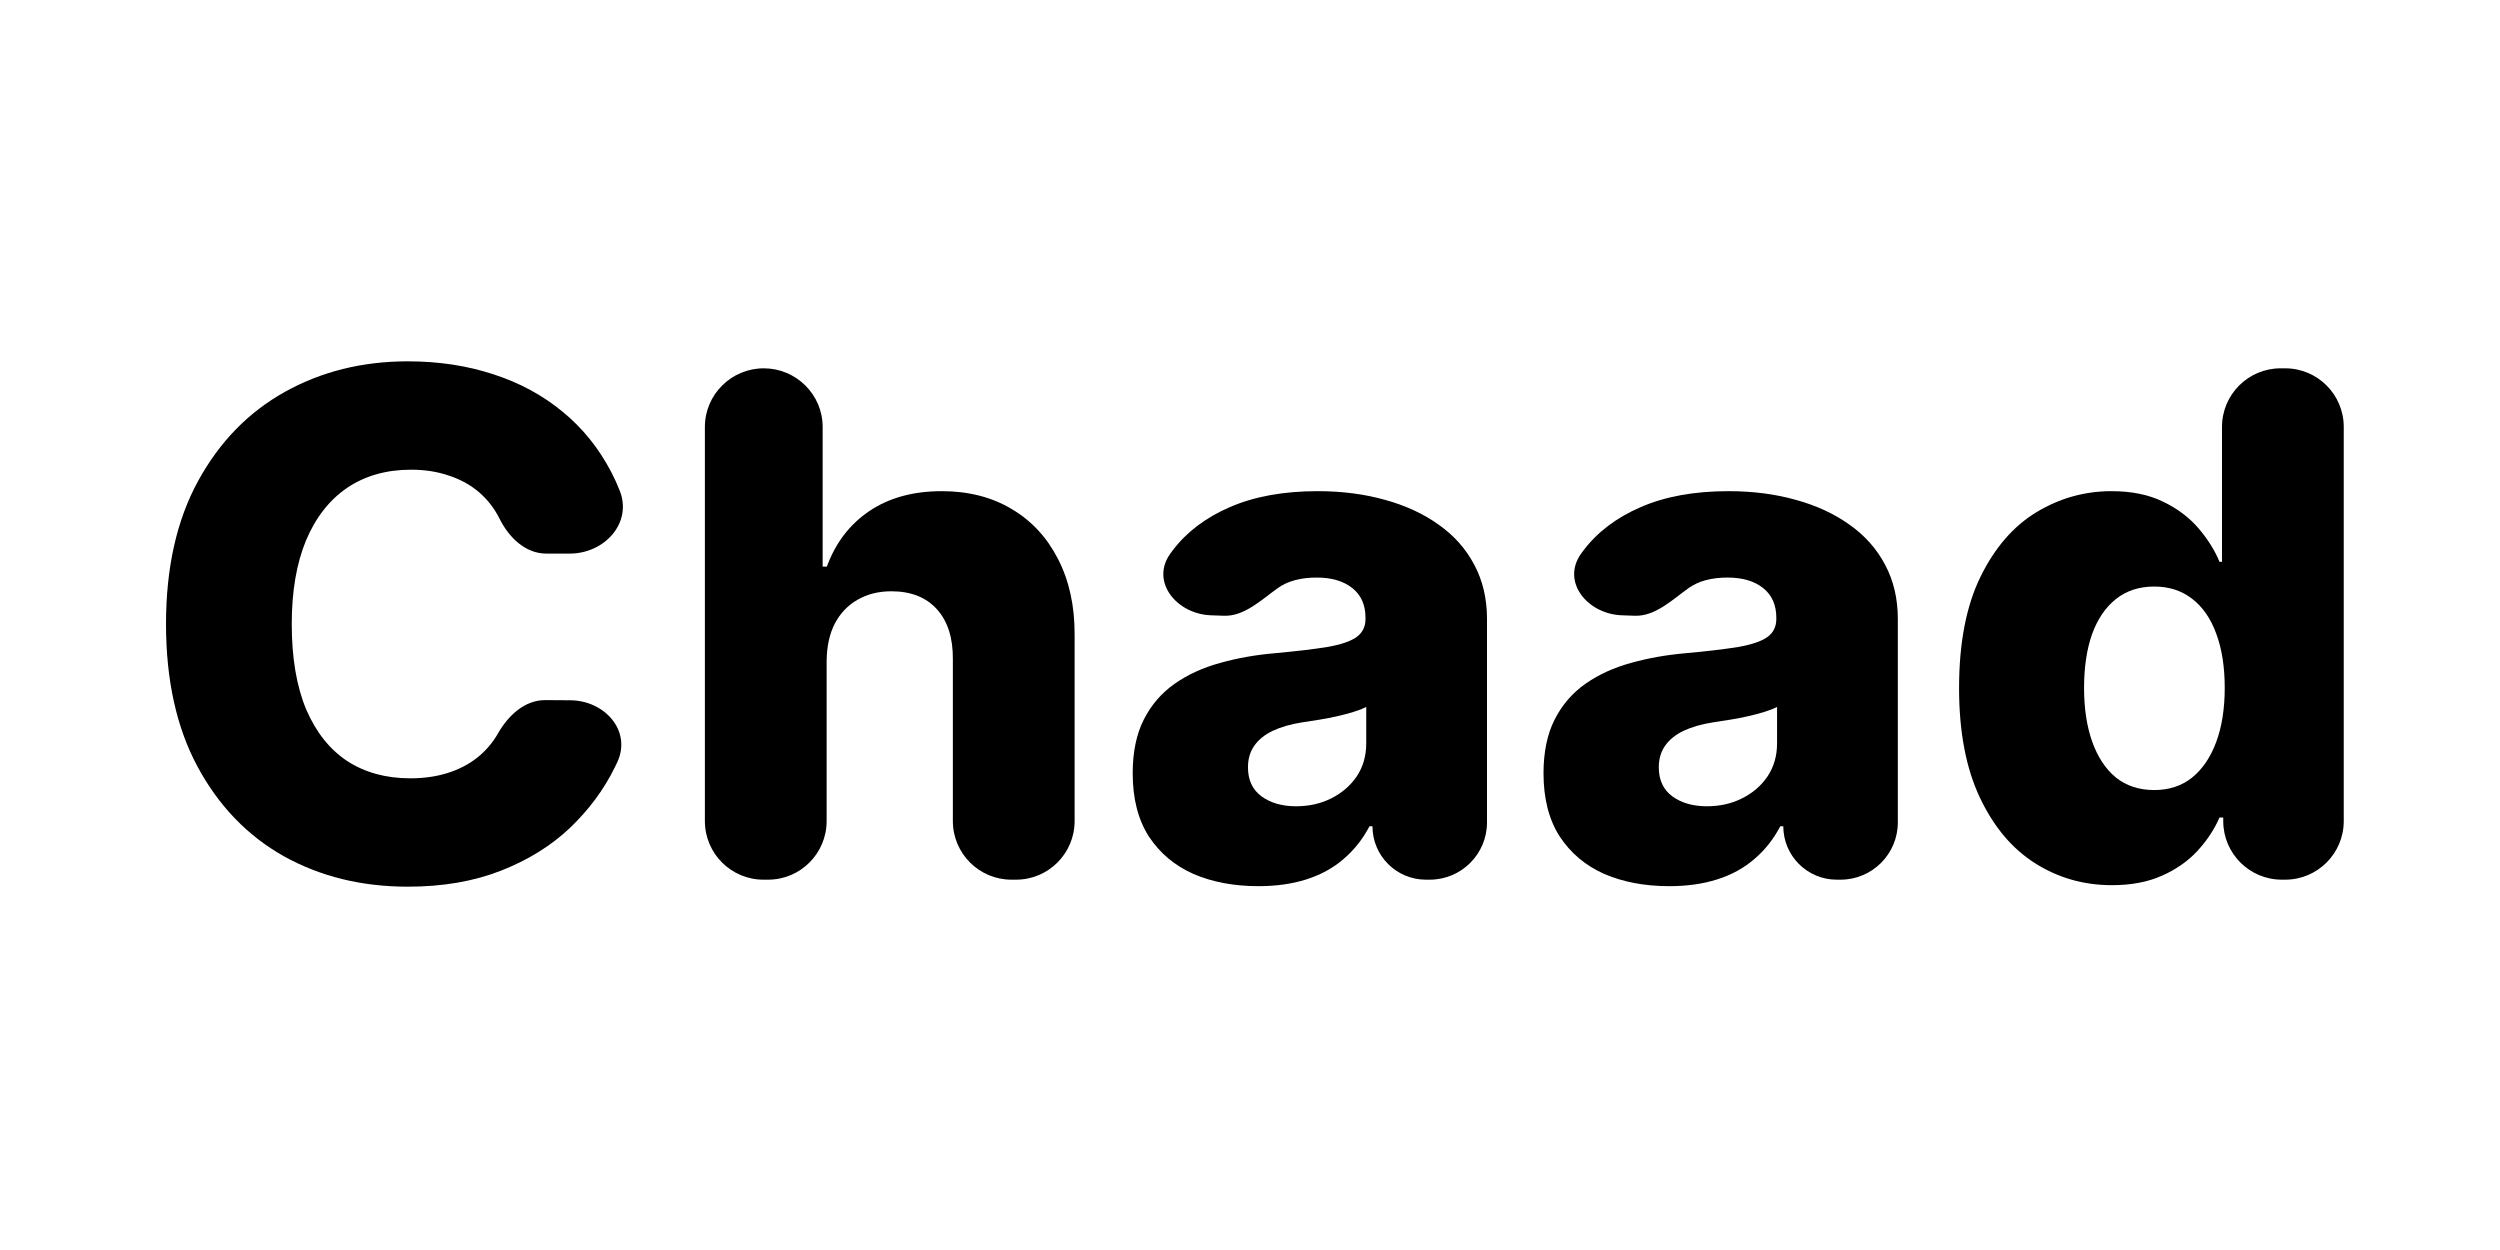 <svg width="256" height="128" viewBox="0 0 256 128" fill="none" xmlns="http://www.w3.org/2000/svg">
<rect width="256" height="128" fill="white"/>
<path d="M63.469 50.265C64.765 53.564 61.888 56.688 58.344 56.688H55.932C53.803 56.688 52.114 55.038 51.164 53.133C50.638 52.077 49.941 51.173 49.074 50.423C48.207 49.673 47.179 49.102 45.989 48.71C44.816 48.301 43.516 48.097 42.088 48.097C39.555 48.097 37.371 48.719 35.535 49.963C33.717 51.207 32.315 53.006 31.329 55.358C30.36 57.71 29.875 60.557 29.875 63.898C29.875 67.375 30.368 70.29 31.354 72.642C32.357 74.977 33.759 76.742 35.561 77.935C37.38 79.111 39.53 79.699 42.011 79.699C43.405 79.699 44.672 79.52 45.81 79.162C46.966 78.804 47.977 78.284 48.844 77.602C49.728 76.903 50.451 76.06 51.012 75.071C52.054 73.257 53.741 71.68 55.834 71.692L58.399 71.708C61.923 71.729 64.698 74.841 63.214 78.037C63.127 78.225 63.037 78.412 62.944 78.599C61.839 80.849 60.318 82.903 58.38 84.761C56.442 86.602 54.08 88.068 51.292 89.159C48.521 90.25 45.343 90.796 41.757 90.796C37.031 90.796 32.799 89.756 29.06 87.676C25.337 85.579 22.397 82.528 20.238 78.523C18.079 74.517 17 69.642 17 63.898C17 58.136 18.096 53.253 20.289 49.247C22.482 45.242 25.448 42.199 29.187 40.119C32.926 38.04 37.116 37 41.757 37C44.918 37 47.842 37.443 50.527 38.33C53.213 39.199 55.575 40.477 57.615 42.165C59.655 43.835 61.312 45.889 62.587 48.327C62.913 48.95 63.207 49.596 63.469 50.265Z" fill="black"/>
<path d="M84.647 67.682V84.079C84.647 87.393 81.961 90.079 78.647 90.079H78.18C74.866 90.079 72.18 87.393 72.18 84.079V43.716C72.18 40.402 74.896 37.716 78.209 37.716C81.523 37.716 84.239 40.402 84.239 43.716V58.017H84.672C85.556 55.597 87.001 53.705 89.007 52.341C91.029 50.977 93.503 50.295 96.426 50.295C99.18 50.295 101.576 50.909 103.616 52.136C105.656 53.347 107.236 55.06 108.358 57.276C109.497 59.492 110.058 62.082 110.041 65.048V84.079C110.041 87.393 107.355 90.079 104.041 90.079H103.573C100.26 90.079 97.573 87.393 97.573 84.079V67.503C97.591 65.321 97.047 63.617 95.942 62.389C94.837 61.162 93.282 60.548 91.276 60.548C89.967 60.548 88.811 60.838 87.808 61.418C86.823 61.98 86.049 62.79 85.488 63.847C84.945 64.903 84.664 66.182 84.647 67.682Z" fill="black"/>
<path d="M128.863 90.744C126.365 90.744 124.147 90.327 122.209 89.492C120.288 88.639 118.767 87.361 117.645 85.656C116.54 83.935 115.988 81.778 115.988 79.188C115.988 77.006 116.37 75.165 117.135 73.665C117.9 72.165 118.954 70.946 120.297 70.008C121.639 69.071 123.186 68.364 124.937 67.886C126.688 67.392 128.557 67.06 130.546 66.889C132.773 66.685 134.566 66.472 135.926 66.25C137.285 66.011 138.271 65.679 138.883 65.253C139.512 64.81 139.827 64.188 139.827 63.386V63.258C139.827 61.946 139.376 60.932 138.475 60.216C137.574 59.5 136.359 59.142 134.829 59.142C133.181 59.142 131.855 59.5 130.852 60.216C129.149 61.431 127.418 63.128 125.327 63.053L124.001 63.006C120.496 62.881 117.795 59.586 119.819 56.721C119.9 56.607 119.982 56.493 120.067 56.381C121.495 54.489 123.45 53.006 125.931 51.932C128.43 50.841 131.43 50.295 134.931 50.295C137.43 50.295 139.733 50.594 141.841 51.19C143.948 51.77 145.784 52.622 147.348 53.747C148.912 54.855 150.118 56.219 150.968 57.838C151.835 59.457 152.269 61.307 152.269 63.386V84.216C152.269 87.454 149.643 90.079 146.404 90.079H146.012C142.99 90.079 140.54 87.63 140.54 84.608H140.234C139.538 85.938 138.645 87.062 137.557 87.983C136.487 88.903 135.22 89.594 133.759 90.054C132.314 90.514 130.682 90.744 128.863 90.744ZM132.713 82.562C134.056 82.562 135.263 82.29 136.334 81.744C137.421 81.199 138.288 80.449 138.934 79.494C139.58 78.523 139.903 77.398 139.903 76.119V72.386C139.546 72.574 139.113 72.744 138.603 72.898C138.11 73.051 137.566 73.196 136.971 73.332C136.376 73.469 135.764 73.588 135.135 73.69C134.506 73.793 133.903 73.886 133.325 73.972C132.152 74.159 131.149 74.449 130.317 74.841C129.501 75.233 128.872 75.744 128.43 76.375C128.005 76.989 127.792 77.722 127.792 78.574C127.792 79.869 128.251 80.858 129.169 81.54C130.104 82.222 131.285 82.562 132.713 82.562Z" fill="black"/>
<path d="M170.932 90.744C168.433 90.744 166.215 90.327 164.277 89.492C162.356 88.639 160.835 87.361 159.713 85.656C158.609 83.935 158.056 81.778 158.056 79.188C158.056 77.006 158.439 75.165 159.203 73.665C159.968 72.165 161.022 70.946 162.365 70.008C163.708 69.071 165.254 68.364 167.005 67.886C168.756 67.392 170.626 67.06 172.614 66.889C174.841 66.685 176.634 66.472 177.994 66.25C179.354 66.011 180.34 65.679 180.951 65.253C181.58 64.81 181.895 64.188 181.895 63.386V63.258C181.895 61.946 181.444 60.932 180.544 60.216C179.643 59.5 178.427 59.142 176.898 59.142C175.249 59.142 173.923 59.5 172.92 60.216C171.218 61.431 169.486 63.128 167.395 63.053L166.069 63.006C162.564 62.881 159.863 59.586 161.887 56.721C161.968 56.607 162.051 56.493 162.135 56.381C163.563 54.489 165.518 53.006 168 51.932C170.498 50.841 173.498 50.295 177 50.295C179.498 50.295 181.801 50.594 183.909 51.19C186.017 51.77 187.852 52.622 189.416 53.747C190.98 54.855 192.187 56.219 193.037 57.838C193.903 59.457 194.337 61.307 194.337 63.386V84.216C194.337 87.454 191.711 90.079 188.473 90.079H188.08C185.058 90.079 182.609 87.63 182.609 84.608H182.303C181.606 85.938 180.714 87.062 179.626 87.983C178.555 88.903 177.289 89.594 175.827 90.054C174.382 90.514 172.75 90.744 170.932 90.744ZM174.781 82.562C176.124 82.562 177.331 82.29 178.402 81.744C179.49 81.199 180.357 80.449 181.002 79.494C181.648 78.523 181.971 77.398 181.971 76.119V72.386C181.614 72.574 181.181 72.744 180.671 72.898C180.178 73.051 179.634 73.196 179.039 73.332C178.444 73.469 177.832 73.588 177.204 73.69C176.575 73.793 175.971 73.886 175.393 73.972C174.221 74.159 173.218 74.449 172.385 74.841C171.569 75.233 170.94 75.744 170.498 76.375C170.073 76.989 169.861 77.722 169.861 78.574C169.861 79.869 170.32 80.858 171.238 81.54C172.172 82.222 173.354 82.562 174.781 82.562Z" fill="black"/>
<path d="M216.263 90.642C213.374 90.642 210.748 89.892 208.385 88.392C206.022 86.892 204.136 84.642 202.725 81.642C201.314 78.642 200.609 74.918 200.609 70.469C200.609 65.849 201.34 62.048 202.801 59.065C204.263 56.082 206.175 53.875 208.538 52.443C210.918 51.011 213.476 50.295 216.212 50.295C218.269 50.295 220.028 50.653 221.49 51.369C222.952 52.068 224.159 52.972 225.11 54.08C226.062 55.188 226.785 56.338 227.278 57.531H227.533V43.716C227.533 40.402 230.219 37.716 233.533 37.716H234C237.314 37.716 240 40.402 240 43.716V84.079C240 87.393 237.314 90.079 234 90.079H233.66C230.346 90.079 227.66 87.393 227.66 84.08V83.713H227.278C226.751 84.923 226.003 86.057 225.034 87.114C224.065 88.171 222.85 89.023 221.388 89.671C219.943 90.318 218.235 90.642 216.263 90.642ZM220.598 80.901C222.11 80.901 223.402 80.474 224.473 79.622C225.544 78.753 226.368 77.534 226.946 75.966C227.524 74.398 227.813 72.557 227.813 70.443C227.813 68.296 227.524 66.446 226.946 64.895C226.385 63.344 225.561 62.151 224.473 61.315C223.402 60.48 222.11 60.062 220.598 60.062C219.051 60.062 217.742 60.489 216.671 61.341C215.6 62.193 214.785 63.395 214.224 64.946C213.68 66.497 213.408 68.329 213.408 70.443C213.408 72.557 213.688 74.398 214.249 75.966C214.81 77.534 215.617 78.753 216.671 79.622C217.742 80.474 219.051 80.901 220.598 80.901Z" fill="black"/>
</svg>
